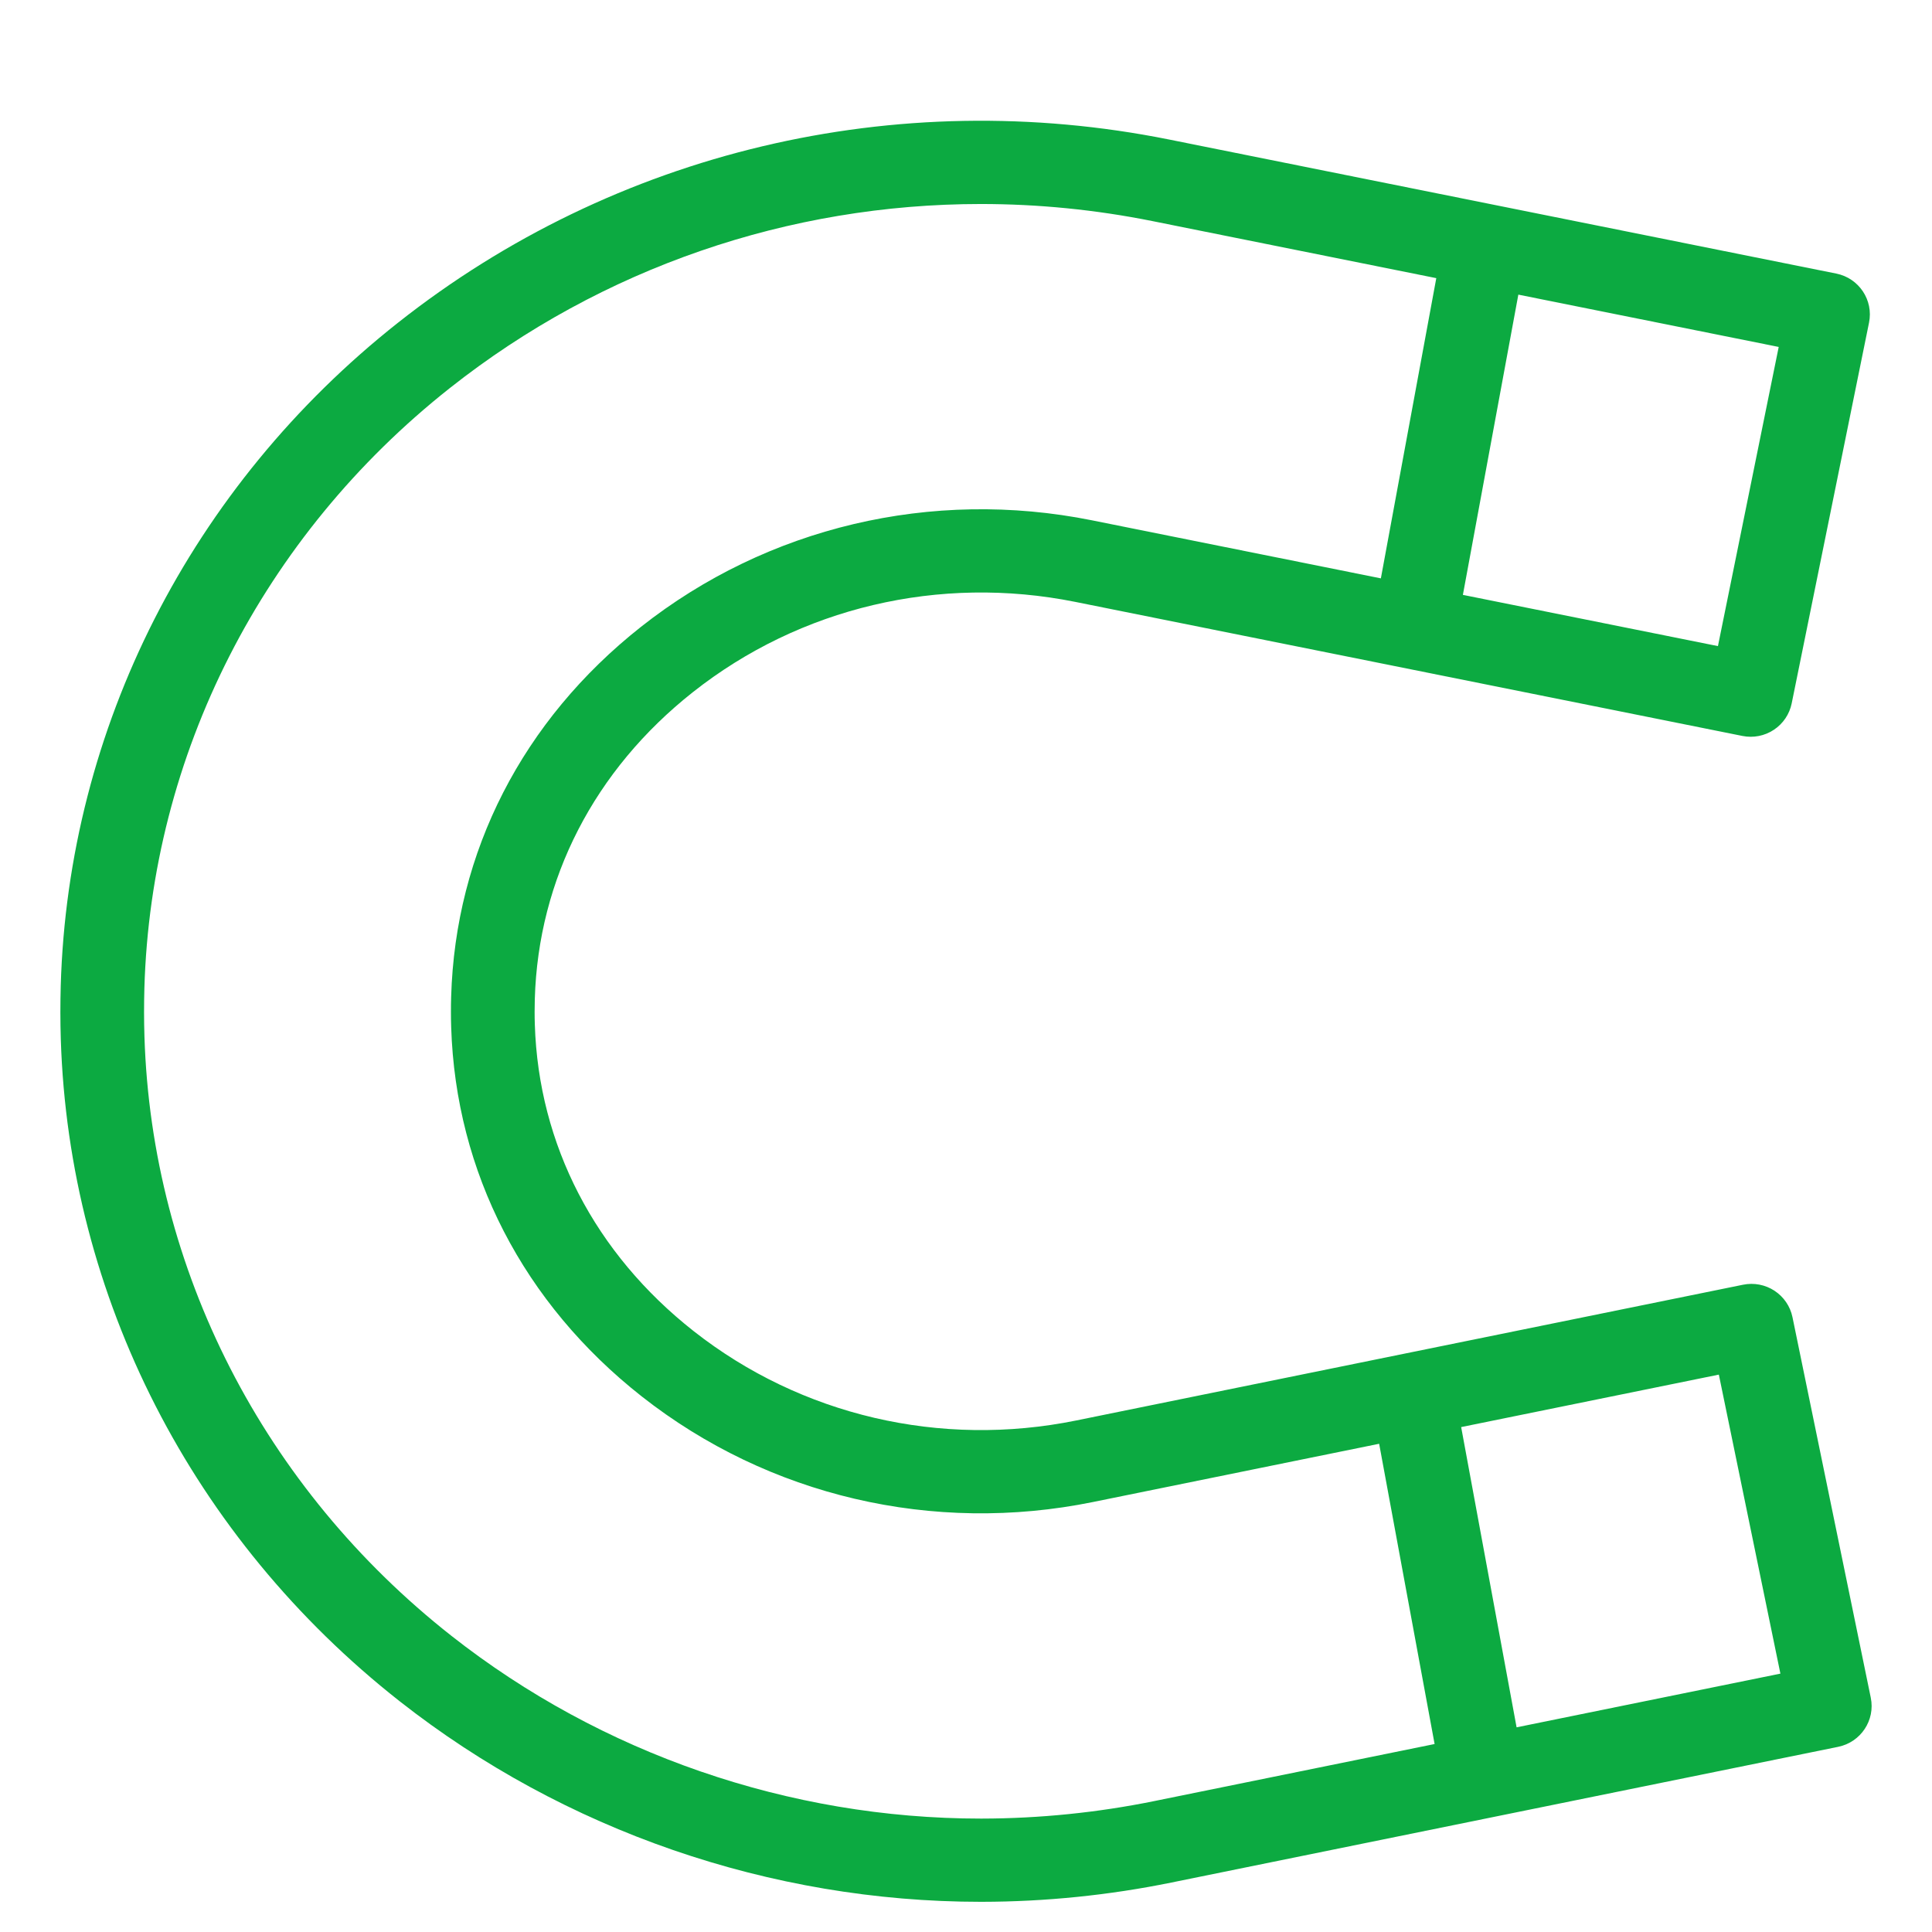 <?xml version="1.0" encoding="UTF-8"?> <svg xmlns="http://www.w3.org/2000/svg" xmlns:xlink="http://www.w3.org/1999/xlink" width="64px" height="64px" viewBox="0 0 64 64"><title>icon-magnet</title><g id="icon-magnet" stroke="none" stroke-width="1" fill="none" fill-rule="evenodd"><path d="M50.239,57.22 L48.403,47.274 L56.939,45.536 L58.978,55.441 L50.239,57.22 Z M38.246,59.661 C36.362,60.045 34.437,60.24 32.524,60.243 L32.489,60.243 C26.145,60.243 19.919,58.094 14.955,54.19 C8.733,49.297 5.026,42.061 4.785,34.337 C4.777,34.069 4.772,33.803 4.772,33.535 C4.772,33.267 4.776,33 4.783,32.733 C5.005,25.008 8.693,17.762 14.903,12.854 C19.945,8.869 26.14,6.758 32.493,6.758 C34.383,6.758 36.289,6.945 38.181,7.325 L47.579,9.214 L45.743,19.159 L36.167,17.235 C30.862,16.17 25.417,17.458 21.227,20.77 C17.313,23.863 15.082,28.214 14.945,33.021 C14.94,33.186 14.937,33.354 14.938,33.522 C14.938,33.691 14.94,33.858 14.946,34.026 C15.096,38.831 17.338,43.175 21.259,46.259 C25.458,49.56 30.907,50.836 36.208,49.756 L45.686,47.827 L47.523,57.773 L38.246,59.661 Z M56.909,21.403 L48.46,19.706 L50.297,9.76 L58.922,11.493 L56.909,21.403 Z M59.378,43.632 C59.304,43.274 59.09,42.96 58.783,42.758 C58.477,42.557 58.102,42.485 57.742,42.558 L35.652,47.055 C31.154,47.97 26.535,46.892 22.978,44.095 C19.71,41.525 17.841,37.918 17.717,33.941 C17.712,33.8 17.71,33.66 17.71,33.518 C17.71,33.377 17.712,33.237 17.716,33.099 C17.83,29.119 19.689,25.507 22.952,22.929 C26.5,20.124 31.117,19.034 35.618,19.938 L57.719,24.379 C58.079,24.452 58.454,24.379 58.76,24.176 C59.067,23.974 59.279,23.659 59.352,23.301 L61.914,10.688 C62.066,9.941 61.58,9.214 60.83,9.063 L38.729,4.622 C29.676,2.803 20.362,5.016 13.178,10.695 C6.327,16.111 2.257,24.115 2.012,32.655 C2.004,32.948 2,33.243 2,33.538 C2,33.834 2.005,34.128 2.014,34.423 C2.281,42.961 6.37,50.955 13.235,56.353 C18.688,60.64 25.524,63 32.489,63 L32.527,63 C34.625,62.997 36.737,62.783 38.802,62.362 L60.891,57.866 C61.641,57.713 62.125,56.985 61.972,56.239 L59.378,43.632 Z" id="Fill-4" fill="#0CAA41"></path></g></svg> 